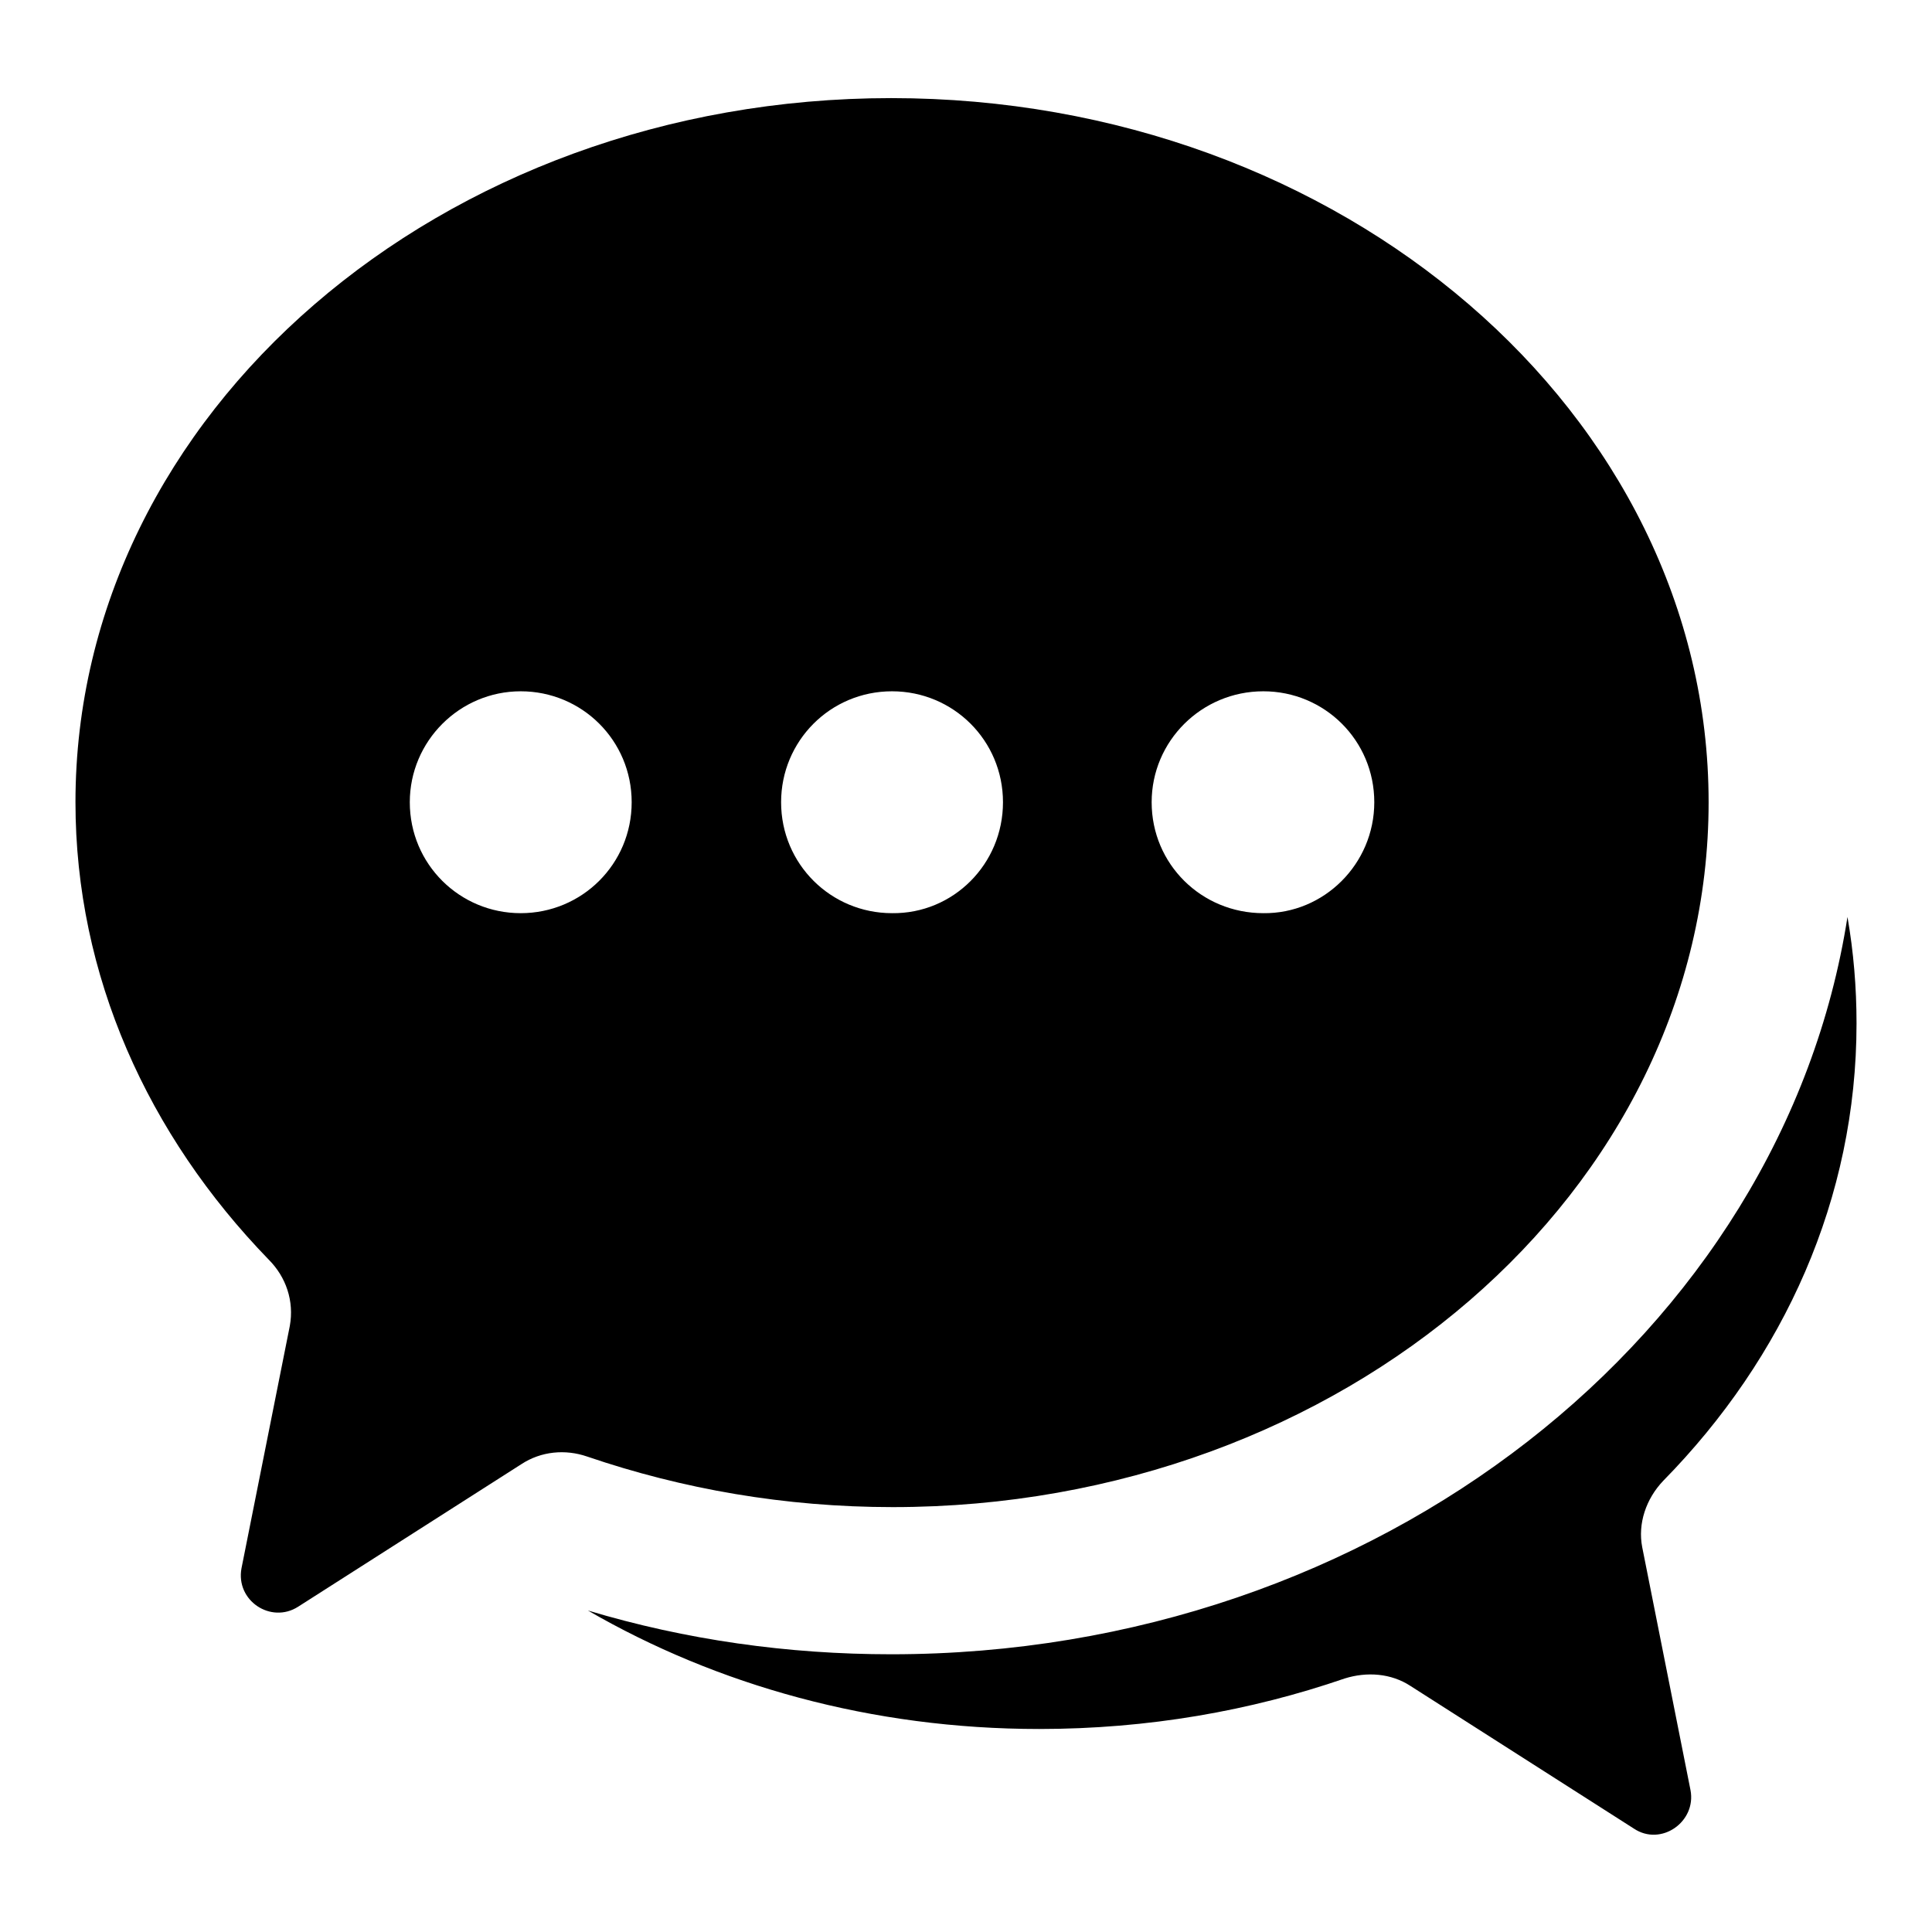 <?xml version="1.0" encoding="utf-8"?>
<!-- Svg Vector Icons : http://www.onlinewebfonts.com/icon -->
<!DOCTYPE svg PUBLIC "-//W3C//DTD SVG 1.1//EN" "http://www.w3.org/Graphics/SVG/1.1/DTD/svg11.dtd">
<svg version="1.1" xmlns="http://www.w3.org/2000/svg" xmlns:xlink="http://www.w3.org/1999/xlink" x="0px" y="0px" viewBox="0 0 256 256" enable-background="new 0 0 256 256" xml:space="preserve">
<g> <path fill="#000000" d="M220.4,196.2c-2.3,2.4-3.4,5.7-2.8,8.8l6.4,32.2c0.8,4.2-3.9,7.5-7.5,5.1l-29.6-18.9 c-2.6-1.7-5.8-1.9-8.7-1c-12.5,4.3-26.1,6.7-40.5,6.7c-22.2,0-42.7-5.8-59.8-15.7c13,3.9,26.5,5.8,40.2,5.8 c64.5,0,118.1-42.6,126.7-97.7c0.8,4.6,1.2,9.3,1.2,14.1C246,158.8,236.4,179.9,220.4,196.2L220.4,196.2z M226.4,106.3 c0,51.5-48.4,93.4-108.1,93.4c-14.3,0-27.9-2.4-40.5-6.7c-2.9-1-6.1-0.7-8.7,1l-29.6,18.9c-3.6,2.3-8.3-0.8-7.5-5.1l6.4-32.1 c0.6-3.3-0.5-6.5-2.8-8.8c-16-16.5-25.6-37.6-25.6-60.6C10,54.8,58.4,13,118.1,13C177.8,13,226.4,54.8,226.4,106.3z M83.7,106.3 c0-8.2-6.6-14.7-14.7-14.7s-14.7,6.6-14.7,14.7c0,8.2,6.6,14.7,14.7,14.7S83.7,114.5,83.7,106.3z M132.9,106.3 c0-8.2-6.6-14.7-14.7-14.7c-8.2,0-14.7,6.6-14.7,14.7c0,8.2,6.6,14.7,14.7,14.7C126.3,121.1,132.9,114.5,132.9,106.3z M182.1,106.3 c0-8.2-6.6-14.7-14.7-14.7c-8.2,0-14.8,6.6-14.8,14.7c0,8.2,6.6,14.7,14.8,14.7C175.4,121.1,182.1,114.5,182.1,106.3z"/></g>
</svg>